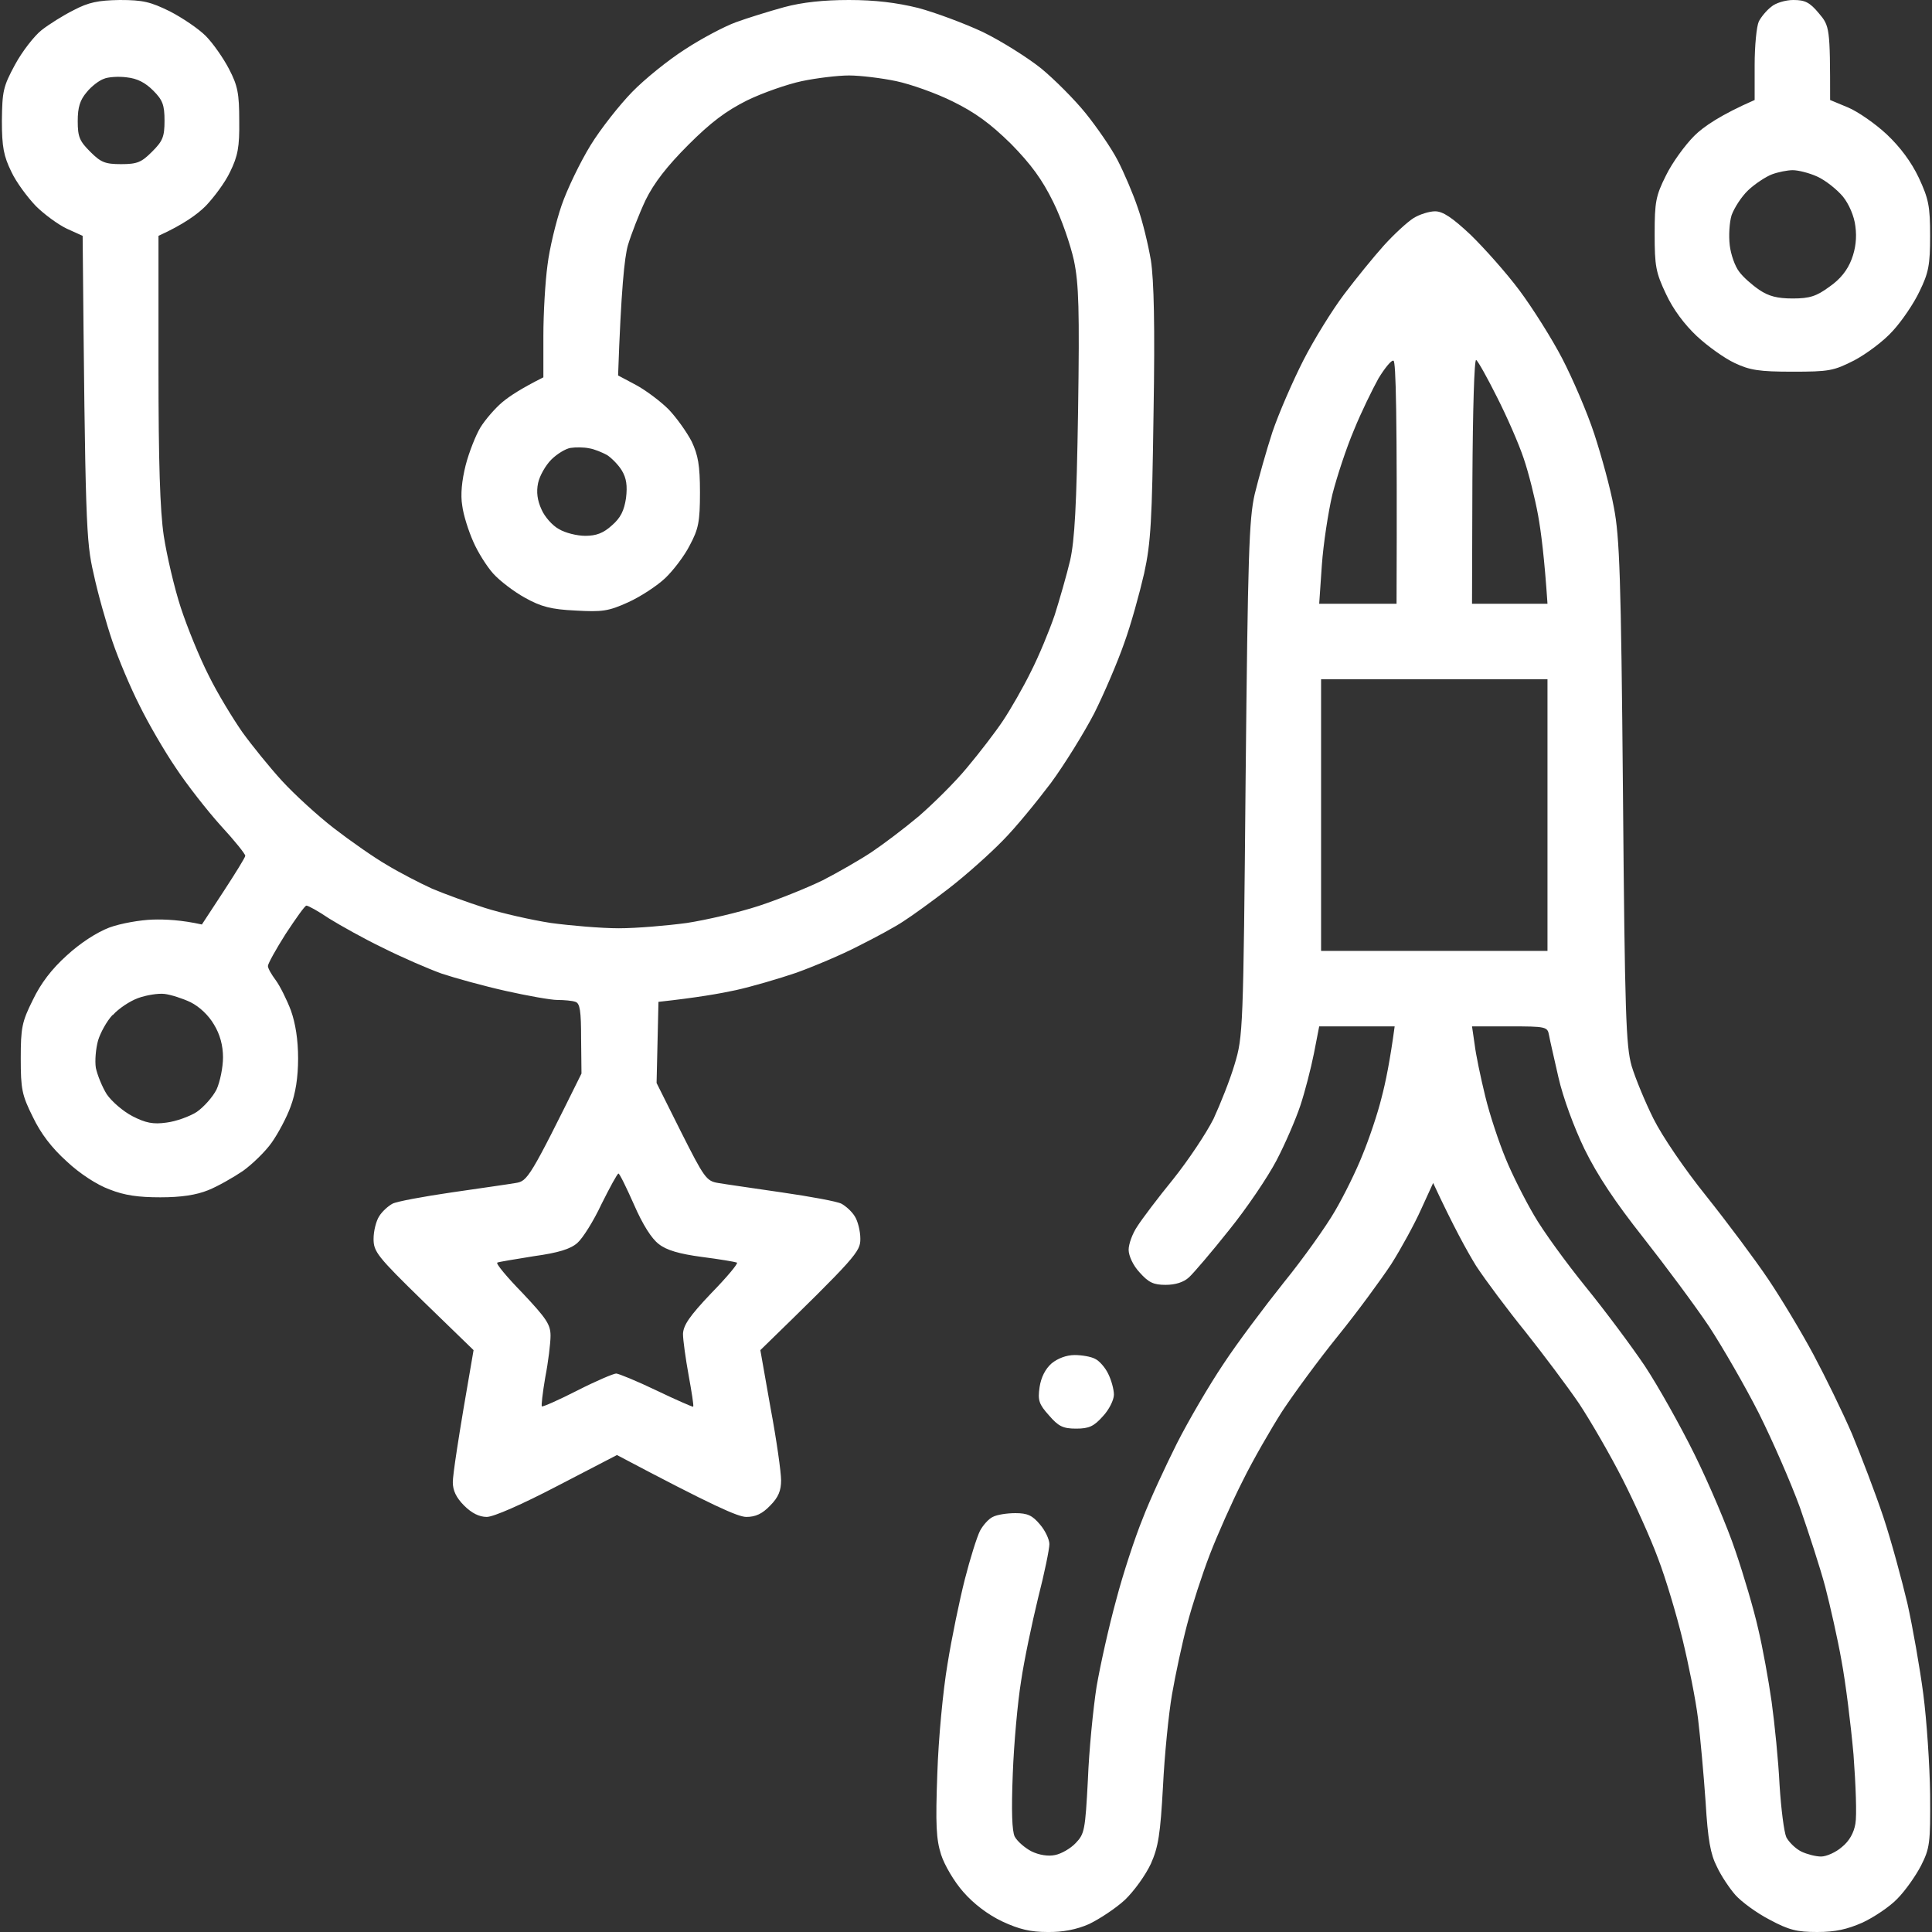 <?xml version="1.0" encoding="UTF-8"?> <svg xmlns="http://www.w3.org/2000/svg" viewBox="0 0 512 512" width="512" height="512"><rect x="0" y="0" width="512" height="512" fill="#333333" stroke="none"/> <title>jewelry</title> <style> .s0 { fill: #ffffff } </style> <path id="Path 0" fill-rule="evenodd" class="s0" d="m31.8 0c6.1 0 8.1 0.5 13.2 3 3.3 1.7 7.6 4.6 9.5 6.5 1.9 1.9 4.7 5.9 6.2 8.8 2.3 4.4 2.7 6.5 2.7 13.7 0.1 7-0.4 9.4-2.4 13.5-1.3 2.8-4.3 6.8-6.5 9.1-2.2 2.2-5.9 4.9-12.5 7.9v35c0 25.1 0.4 37.7 1.4 44.5 0.8 5.2 2.8 13.8 4.5 19 1.7 5.2 5 13.3 7.4 18 2.3 4.7 6.4 11.4 8.9 15 2.6 3.6 7.3 9.4 10.5 12.9 3.2 3.5 9.4 9.2 13.8 12.6 4.4 3.4 10.7 7.8 14 9.7 3.3 2 8.7 4.8 12 6.3 3.3 1.4 9.6 3.7 14 5.1 4.4 1.4 12.3 3.2 17.5 4 5.2 0.7 13.3 1.4 18 1.4 4.7 0 12.8-0.7 18-1.4 5.2-0.8 13.8-2.8 19-4.5 5.2-1.7 12.9-4.8 17-6.8 4.1-2.1 10-5.5 13-7.5 3-2 8.7-6.3 12.5-9.5 3.8-3.3 9.6-9 12.8-12.9 3.2-3.8 7.5-9.4 9.5-12.4 2-3 5.4-8.9 7.4-13 2.1-4.1 4.9-10.9 6.3-15 1.3-4.1 3.2-10.7 4.1-14.5 1.2-5.4 1.7-14.4 2.1-39.5 0.4-27 0.2-33.8-1.1-40-0.9-4.1-3.3-11.1-5.5-15.5-2.9-5.9-5.8-9.9-11.2-15.4-5.5-5.4-9.5-8.3-15.4-11.2-4.4-2.2-11.2-4.6-15-5.4-3.8-0.8-9.5-1.5-12.5-1.5-3 0-8.7 0.7-12.5 1.5-3.8 0.8-10.4 3.1-14.5 5.1-5.6 2.8-9.6 5.8-15.6 11.8-5.6 5.6-9.1 10.1-11.3 14.6-1.7 3.6-3.8 9-4.7 12-0.9 3.2-1.8 11.6-2.6 34.5l4.7 2.5c2.6 1.4 6.5 4.3 8.7 6.5 2.1 2.2 4.8 6 6.1 8.5 1.7 3.6 2.2 6.3 2.2 13.5 0 7.8-0.4 9.7-2.7 14-1.4 2.8-4.4 6.7-6.5 8.7-2.1 2-6.5 4.9-9.8 6.4-5.3 2.4-6.9 2.6-14 2.2-6.4-0.3-9.1-1-13.4-3.4-2.9-1.6-6.7-4.5-8.4-6.4-1.7-1.9-4.1-5.7-5.3-8.5-1.2-2.7-2.6-7-2.9-9.5-0.5-2.9-0.1-6.7 0.9-10.7 0.9-3.5 2.7-8 3.9-10 1.3-2.1 3.9-5.1 5.8-6.7 1.9-1.6 5.1-3.7 10.9-6.6v-11c0-6 0.5-14.5 1.1-18.8 0.5-4.2 2.2-11.3 3.7-15.7 1.5-4.4 5-11.6 7.7-16 2.7-4.4 7.7-10.7 11-14.1 3.3-3.4 9.6-8.5 14-11.3 4.4-2.9 10.5-6.1 13.5-7.2 3-1.1 8.8-2.9 12.8-4 4.8-1.3 10.5-1.9 17.2-1.9 6.9 0 12.6 0.7 18.3 2.1 4.5 1.2 12.3 4.1 17.2 6.4 4.9 2.4 11.9 6.8 15.5 9.7 3.5 2.9 8.8 8.2 11.7 11.8 2.9 3.6 6.8 9.2 8.5 12.5 1.7 3.3 4.1 8.9 5.3 12.5 1.3 3.6 2.8 9.9 3.5 14 0.8 5.3 1.1 17.1 0.7 40.5-0.4 28.5-0.7 34.3-2.5 42.5-1.2 5.2-3.5 13.6-5.3 18.5-1.7 4.9-5.3 13.3-7.9 18.5-2.7 5.2-7.9 13.6-11.5 18.5-3.7 4.9-9.4 11.9-12.8 15.3-3.4 3.5-9.8 9.2-14.2 12.6-4.4 3.4-9.8 7.3-12 8.7-2.2 1.5-7.6 4.4-12 6.6-4.4 2.3-11.8 5.4-16.5 7.1-4.7 1.6-11.9 3.7-16 4.6-4.1 0.9-10.4 2-20.5 3.1l-0.5 21.5 6.5 13c6.1 12.1 6.7 13 9.8 13.5 1.7 0.3 9.4 1.4 16.9 2.5 7.6 1.1 14.7 2.4 15.8 3 1.1 0.6 2.7 2 3.5 3.3 0.8 1.2 1.5 3.9 1.5 6 0 3.4-0.9 4.6-26.5 29.5l2.7 15.3c1.6 8.5 2.8 17.1 2.8 19.2 0 2.7-0.7 4.5-2.9 6.7-2.1 2.2-3.9 3-6.3 3-2.2 0-8.6-2.8-34.3-16.4l-15.8 8.2c-9.4 4.9-16.9 8.2-18.7 8.2q-3 0-6-3c-2.1-2.1-3-4-3-6.2 0-1.8 1.2-10.4 5.5-35l-13.3-12.9c-12.3-12-13.2-13.2-13.2-16.6 0-2.1 0.7-4.8 1.5-6 0.8-1.3 2.4-2.7 3.5-3.3 1.1-0.6 8.2-1.9 15.7-3 7.6-1.1 15.3-2.2 17-2.5 3.1-0.5 3.7-1.3 17.4-29l-0.1-9.2c0-7.4-0.3-9.4-1.5-9.8-0.8-0.3-3-0.5-4.8-0.5-1.7 0-7.9-1.1-13.7-2.4-5.8-1.3-13.4-3.4-17-4.6-3.6-1.3-10.5-4.3-15.5-6.8-5-2.4-11.4-6-14.3-7.8-2.8-1.9-5.5-3.4-6-3.4-0.4 0-2.8 3.4-5.5 7.5-2.6 4.1-4.7 7.9-4.7 8.5 0 0.6 0.9 2.2 2.1 3.8 1.1 1.5 2.9 5.1 4 8 1.2 3.4 1.9 7.7 1.9 12.7q0 7.5-2 12.8c-1 2.8-3.3 7.1-5 9.5-1.6 2.3-5.1 5.7-7.6 7.5-2.5 1.7-6.7 4.1-9.2 5.1-3.2 1.3-7.2 1.9-12.7 1.9-5.8 0-9.5-0.5-13.5-2.1-3.3-1.2-7.9-4.2-11.3-7.4-4-3.6-6.9-7.4-9-11.8-2.9-5.8-3.2-7.4-3.2-15.5 0-8.1 0.3-9.7 3.2-15.5 2.1-4.4 5-8.2 9-11.8 3.6-3.3 7.9-6.1 11.3-7.4 3-1.1 8.2-2 11.5-2.1 3.3-0.1 7.6 0.1 13 1.3l5.7-8.7c3.2-4.9 5.8-9.1 5.8-9.5 0-0.5-2.9-4.1-6.5-8-3.6-4-9-10.9-11.9-15.3-3-4.4-7.3-11.8-9.6-16.5-2.4-4.7-5.6-12.3-7.2-17-1.6-4.7-3.9-12.8-5-18-2-8.6-2.2-13.1-2.9-89.5l-4.2-1.9c-2.3-1.1-6-3.8-8.2-6-2.2-2.3-5.2-6.3-6.5-9.1-2-4.1-2.5-6.5-2.5-13.5 0.1-7.8 0.3-9 3.5-14.9 1.9-3.5 5.1-7.6 7-9.1 1.9-1.5 5.7-3.9 8.5-5.3 4-2.1 6.5-2.6 12.2-2.7zm-8.8 24.4c-1.8 2.1-2.4 4-2.4 7.7 0 4.2 0.5 5.3 3.3 8.1 2.8 2.8 3.9 3.3 8.2 3.3 4.3 0 5.4-0.5 8.2-3.3 2.8-2.8 3.3-3.9 3.3-8.2 0-4.2-0.5-5.5-3-8-2.1-2.1-4.2-3.2-7-3.5-2.2-0.3-5-0.1-6.1 0.4-1.2 0.4-3.3 2-4.5 3.5zm123.1 97.4c-1.5 1.5-3.1 4.3-3.5 6.2-0.5 2.4-0.2 4.6 0.9 7 0.8 1.9 2.9 4.3 4.6 5.2 1.6 1 4.8 1.8 7 1.8 2.9 0 4.8-0.7 7.1-2.8 2.3-2 3.2-3.9 3.7-7.2 0.4-3.3 0.1-5.3-1.1-7.3-0.9-1.5-2.7-3.3-3.9-4.1-1.3-0.7-3.4-1.6-4.8-1.8-1.4-0.3-3.6-0.3-4.9-0.1-1.3 0.2-3.6 1.6-5.1 3.1zm-116.3 147.2c-1.5 1.6-3.2 4.7-3.8 6.7-0.6 2.1-0.9 5.4-0.6 7.3 0.4 1.9 1.7 5.1 2.9 7 1.3 1.9 4.3 4.5 6.8 5.8 3.5 1.8 5.5 2.2 9 1.7 2.5-0.3 6.1-1.6 8-2.8 1.9-1.3 4.3-4 5.3-6 0.9-2 1.7-5.8 1.7-8.5 0-3.1-0.8-6.1-2.4-8.7-1.4-2.4-3.8-4.7-6.2-5.9-2.1-1-5.2-2-6.9-2.2-1.6-0.2-4.8 0.3-7 1.1-2.2 0.8-5.2 2.8-6.7 4.5zm123.2 60.4c-1.8 1.6-5 2.6-11.5 3.5-4.9 0.8-9.3 1.5-9.7 1.7-0.5 0.2 2.6 3.9 6.7 8.1 6.3 6.7 7.4 8.3 7.4 11.3 0 1.9-0.6 6.9-1.4 11-0.7 4.1-1.1 7.6-0.9 7.7 0.2 0.2 4.5-1.7 9.4-4.2 4.9-2.5 9.6-4.5 10.3-4.5 0.6 0 5.5 2 10.7 4.5 5.2 2.5 9.6 4.4 9.7 4.3 0.2-0.2-0.4-3.9-1.2-8.3-0.8-4.4-1.5-9.4-1.5-11 0.1-2.3 1.7-4.7 7.5-10.8 4.1-4.2 7.2-7.9 6.8-8.1-0.5-0.2-4.6-0.9-9.3-1.5-6-0.8-9.4-1.8-11.4-3.4-1.9-1.4-4.3-5.2-6.6-10.5-2-4.5-3.8-8.2-4.1-8.2-0.3 0-2.3 3.7-4.5 8.1-2.1 4.5-5 9.1-6.4 10.3zm322.3-329.4c3 0 4.3 0.6 6.7 3.5 2.9 3.4 3 3.9 3 23l4.8 2c2.6 1.1 7.2 4.3 10.2 7.1 3.6 3.4 6.5 7.3 8.5 11.5 2.6 5.6 3 7.5 3 15.4 0 7.7-0.4 9.8-2.8 14.7-1.5 3.2-4.7 7.9-7.1 10.5-2.4 2.7-7 6.1-10.2 7.8-5.5 2.8-6.7 3-16.4 3-8.8 0-11.3-0.4-15.3-2.3-2.6-1.2-7.1-4.4-10-7.1-3.3-3.1-6.3-7.1-8.2-11.2-2.7-5.7-3-7.4-3-15.9 0-8.5 0.3-10.1 3-15.5 1.6-3.3 5-8 7.5-10.5 2.5-2.5 7.1-5.6 16-9.5v-9.3c0-5 0.5-10.2 1.1-11.5 0.6-1.2 2.1-3 3.3-3.9 1.1-1 3.8-1.8 5.8-1.8zm-12 50.4c-1.8 1.7-3.7 4.7-4.4 6.6-0.6 1.9-0.8 5.5-0.5 8 0.3 2.5 1.4 5.6 2.5 7 1 1.4 3.4 3.5 5.3 4.8 2.5 1.7 4.8 2.3 8.9 2.3 4.5 0 6.3-0.6 9.7-3.1 2.9-2 4.8-4.4 5.9-7.3q1.6-4.2 1-8.7c-0.3-2.7-1.7-5.9-3.3-7.9-1.6-1.9-4.6-4.3-6.8-5.3-2.2-1-5.1-1.7-6.5-1.7-1.4 0-3.9 0.5-5.5 1.1-1.6 0.6-4.5 2.5-6.3 4.2zm-83 5.6c2.1 0 4.6 1.7 9.4 6.2 3.6 3.5 9.5 10.1 13 14.8 3.5 4.7 8.6 12.8 11.3 18 2.7 5.2 6.6 14.2 8.5 20 1.9 5.8 4.3 14.5 5.2 19.5 1.5 7.7 1.9 18.3 2.4 75.5 0.5 59 0.8 67.2 2.3 72.5 1 3.3 3.6 9.6 5.8 14 2.3 4.6 8.2 13.3 14 20.5 5.5 6.9 12.9 16.8 16.4 22 3.5 5.2 8.9 14.2 12 20 3.1 5.8 7.7 15.2 10.2 21 2.4 5.8 6.2 15.7 8.3 22 2.1 6.3 4.9 16.7 6.4 23 1.4 6.3 3.3 17.1 4.2 24 0.9 6.9 1.7 18.8 1.8 26.5 0.1 13.1-0.1 14.3-2.4 18.9-1.4 2.7-4.2 6.7-6.3 8.8-2 2.1-6.2 4.9-9.2 6.3-4.1 1.8-7.2 2.5-12 2.5-5.4 0-7.5-0.5-12.7-3.3-3.3-1.7-7.4-4.7-9-6.5-1.5-1.7-3.8-5.1-4.9-7.5-1.7-3.3-2.4-7.1-3-17.2-0.5-7.2-1.4-17.1-2-22-0.6-5-2.5-14.4-4.1-21-1.6-6.6-4.5-16.3-6.5-21.5-1.9-5.2-6.2-14.7-9.4-21-3.2-6.3-8.4-15.3-11.5-20-3.2-4.7-9.6-13.2-14.2-19-4.7-5.8-10.6-13.7-13.1-17.5-2.4-3.9-6-10.4-11.4-22l-3.2 7c-1.7 3.8-5.3 10.4-7.9 14.5-2.7 4.1-9 12.7-14.1 19-5.1 6.3-11.7 15.3-14.8 20-3 4.7-7.8 13-10.5 18.5-2.8 5.5-6.7 14.3-8.7 19.5-2 5.2-4.7 13.5-6 18.5-1.3 4.9-3.1 13.3-4 18.5-0.9 5.2-2 16.2-2.4 24.5-0.7 12.5-1.2 15.9-3.2 20.4-1.4 3-4.4 7.2-6.9 9.6-2.5 2.3-6.8 5.1-9.5 6.4q-5 2.2-11 2.1c-4.5 0-7.5-0.7-12-2.8-3.8-1.8-7.6-4.7-10.3-7.8-2.4-2.7-5-7.1-5.9-9.9-1.3-4.1-1.5-7.9-1-21.5 0.3-9.2 1.5-22 2.7-29 1.1-6.9 3.2-17 4.6-22.5 1.4-5.5 3.2-11.2 4-12.8 0.8-1.5 2.3-3.2 3.4-3.7 1.1-0.6 3.8-1 6-1 3.2 0 4.5 0.6 6.5 3 1.4 1.6 2.5 4 2.5 5.2 0 1.3-1.3 7.7-3 14.3-1.6 6.6-3.7 16.5-4.5 22-0.9 5.5-1.9 16.5-2.2 24.5-0.4 10.1-0.2 15.2 0.5 16.7 0.7 1.3 2.7 3 4.4 3.9 2 1 4.5 1.4 6.3 1 1.6-0.3 4.1-1.7 5.5-3.2 2.3-2.4 2.5-3.4 3.2-16.7 0.3-7.8 1.4-18.9 2.3-24.7 1-5.8 3.3-16.1 5.2-23 1.8-6.9 5-16.6 7-21.5 1.9-5 6.1-14 9.1-20 3.1-6.1 8.6-15.5 12.3-21 3.6-5.5 10.9-15.2 16-21.6 5.2-6.4 11.3-15 13.6-19 2.4-4.1 5.7-10.8 7.3-14.9 1.7-4.1 4-10.9 5-15 1.1-4.1 2.3-10.1 3.5-19h-20l-1.4 7.2c-0.8 4-2.4 10.2-3.6 13.8-1.2 3.6-4 10.1-6.3 14.5-2.3 4.4-7.9 12.7-12.6 18.5-4.6 5.8-9.4 11.4-10.6 12.5-1.4 1.3-3.6 2-6.2 2-3.2 0-4.5-0.6-6.9-3.3-1.7-1.8-2.9-4.4-2.9-6 0-1.5 1-4.3 2.3-6.2 1.2-1.9 5.5-7.6 9.5-12.5 4-5 8.8-12.2 10.7-16 1.8-3.9 4.4-10.4 5.6-14.5 2.2-7.3 2.3-8.9 2.9-75.5 0.6-59.4 0.9-68.9 2.4-75.5 1-4.1 3.1-11.6 4.7-16.5 1.7-5 5.4-13.5 8.2-19 2.8-5.5 7.7-13.4 10.8-17.5 3.1-4.1 7.8-9.9 10.5-12.9 2.7-3 6.3-6.3 7.9-7.3 1.6-1 4.2-1.8 5.7-1.8zm-21.5 58c-2 4.7-4.5 12.3-5.7 17-1.1 4.7-2.4 13.1-2.8 18.8l-0.7 10.2h20.5c0.2-51.6-0.2-64.1-0.8-64.4-0.5-0.3-2.3 1.9-4 4.7-1.6 2.9-4.6 9-6.5 13.7zm31.3 46h20c-0.8-12-1.7-19.1-2.5-23.5-0.8-4.4-2.5-11.2-3.8-15-1.3-3.9-4.5-11.2-7.1-16.3-2.5-5-5-9.5-5.5-9.8-0.5-0.3-0.9 13.1-1 32zm-40 92h60v-72h-60zm40.7 24.8c0.3 2.6 1.6 8.8 2.8 13.7 1.2 5 3.7 12.4 5.4 16.5 1.7 4.2 5.1 10.9 7.5 15 2.4 4.2 8.6 12.7 13.7 19 5.2 6.4 12.2 15.8 15.7 21 3.5 5.3 9.4 15.8 13.2 23.5 3.8 7.7 8.7 19.2 10.8 25.5 2.2 6.4 4.9 15.6 6 20.5 1.2 5 2.8 13.8 3.6 19.5 0.8 5.8 1.8 15.7 2.1 22 0.4 6.4 1.2 12.6 1.8 13.9 0.7 1.3 2.4 3 4 3.8 1.5 0.7 3.8 1.3 5.2 1.3 1.4 0 3.9-1.1 5.5-2.5 2-1.6 3.2-3.8 3.6-6.2 0.4-2.1 0.1-10.3-0.5-18.3-0.7-7.9-2.1-19.2-3.2-25-1-5.7-3-14.5-4.3-19.5-1.3-4.9-4.4-14.4-6.7-21-2.4-6.6-7.3-17.8-10.9-25-3.6-7.1-9.6-17.5-13.2-23-3.7-5.5-11.5-16-17.4-23.5-7.5-9.5-12.1-16.4-15.6-23.5-2.8-5.8-5.7-13.7-6.9-19-1.1-4.9-2.3-10-2.5-11.2-0.4-2.2-0.8-2.3-10.4-2.3h-10zm-106 82.3c1.8 0 4.3 0.4 5.4 1 1.1 0.5 2.7 2.3 3.5 4 0.8 1.6 1.5 4.1 1.5 5.5 0 1.4-1.3 4-2.9 5.7-2.4 2.7-3.7 3.3-7.1 3.3-3.5 0-4.7-0.6-7.2-3.5-2.7-3-3-4-2.5-7.5 0.4-2.6 1.5-4.8 3.2-6.3 1.6-1.3 3.9-2.2 6.1-2.2z"></path> </svg> 